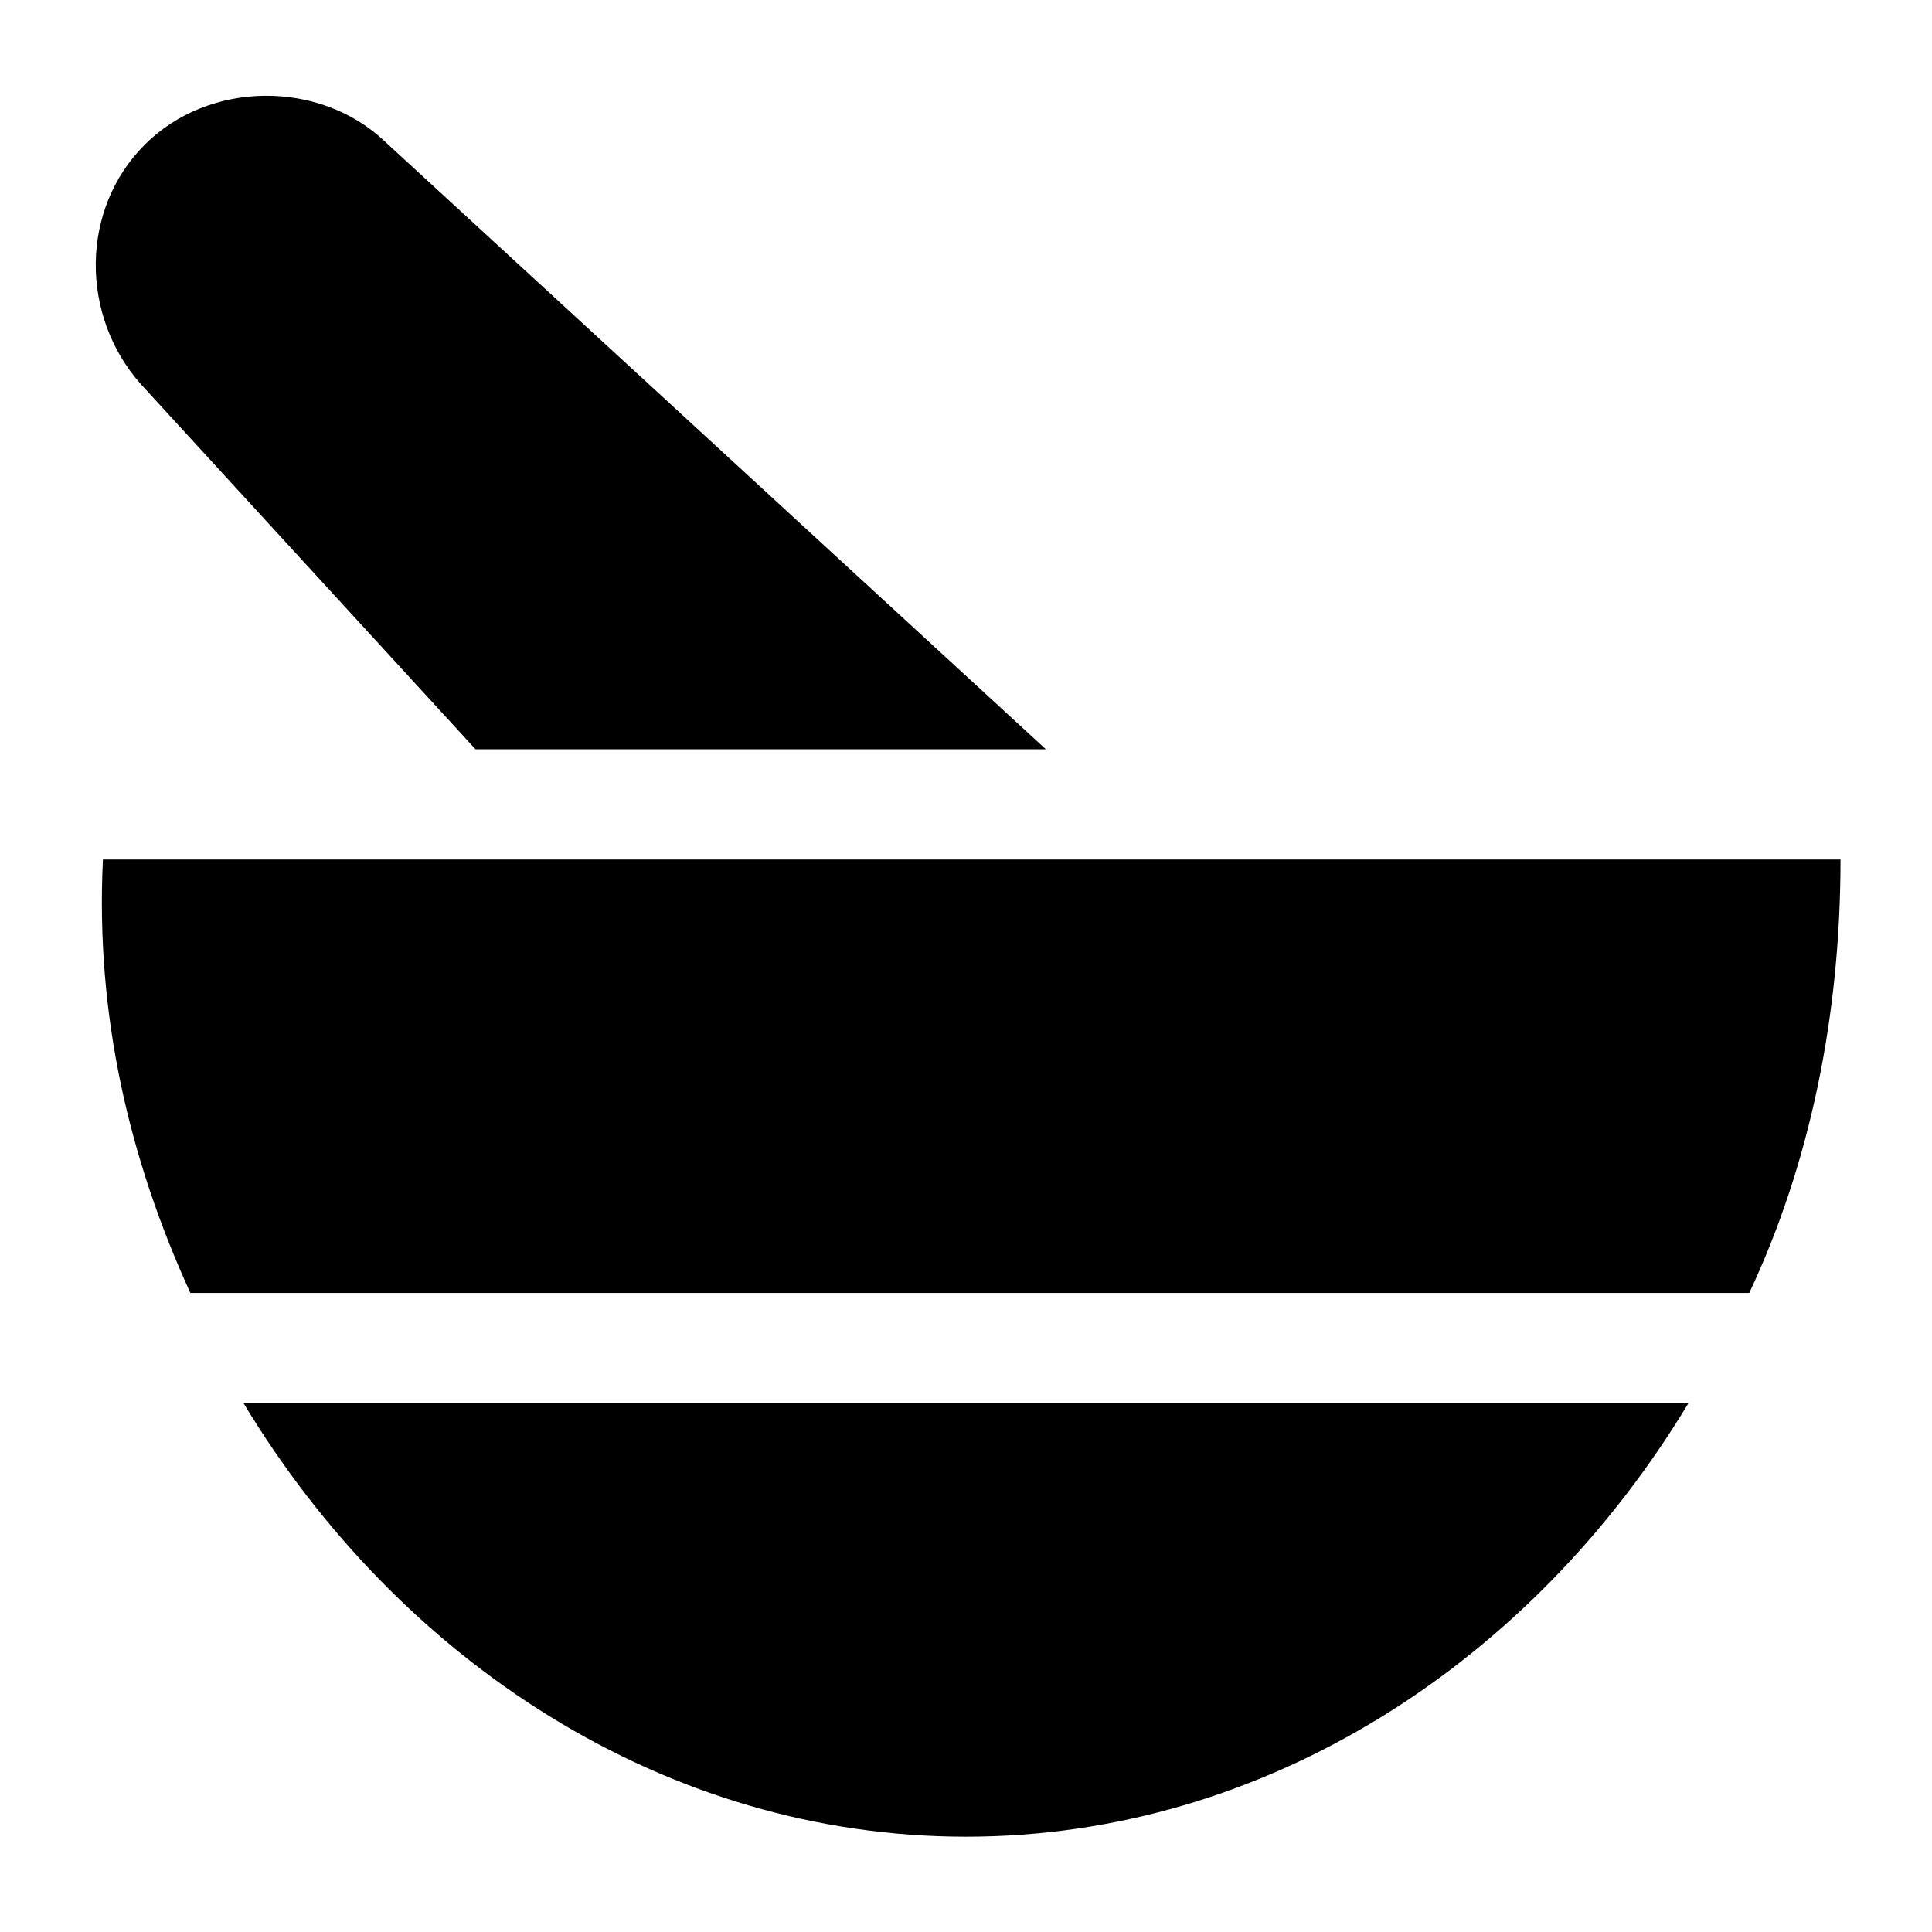 <?xml version="1.0" encoding="UTF-8"?>
<!-- Uploaded to: ICON Repo, www.iconrepo.com, Generator: ICON Repo Mixer Tools -->
<svg fill="#000000" width="800px" height="800px" version="1.1" viewBox="144 144 512 512" xmlns="http://www.w3.org/2000/svg">
 <g>
  <path d="m400 630.74c79.602 0 150.14-46.352 191.45-114.87h-382.9c41.312 68.52 111.85 114.87 191.45 114.87z"/>
  <path d="m194.45 486.65h413.12c16.121-34.258 24.184-73.555 24.184-114.87h-460.48c-2.016 41.312 7.055 79.602 23.176 114.87z"/>
  <path d="m270.02 342.56h151.14l-175.33-161.22c-17.129-16.121-46.352-16.121-63.48 1.008-17.129 17.129-17.129 45.344-1.008 63.48z"/>
 </g>
</svg>